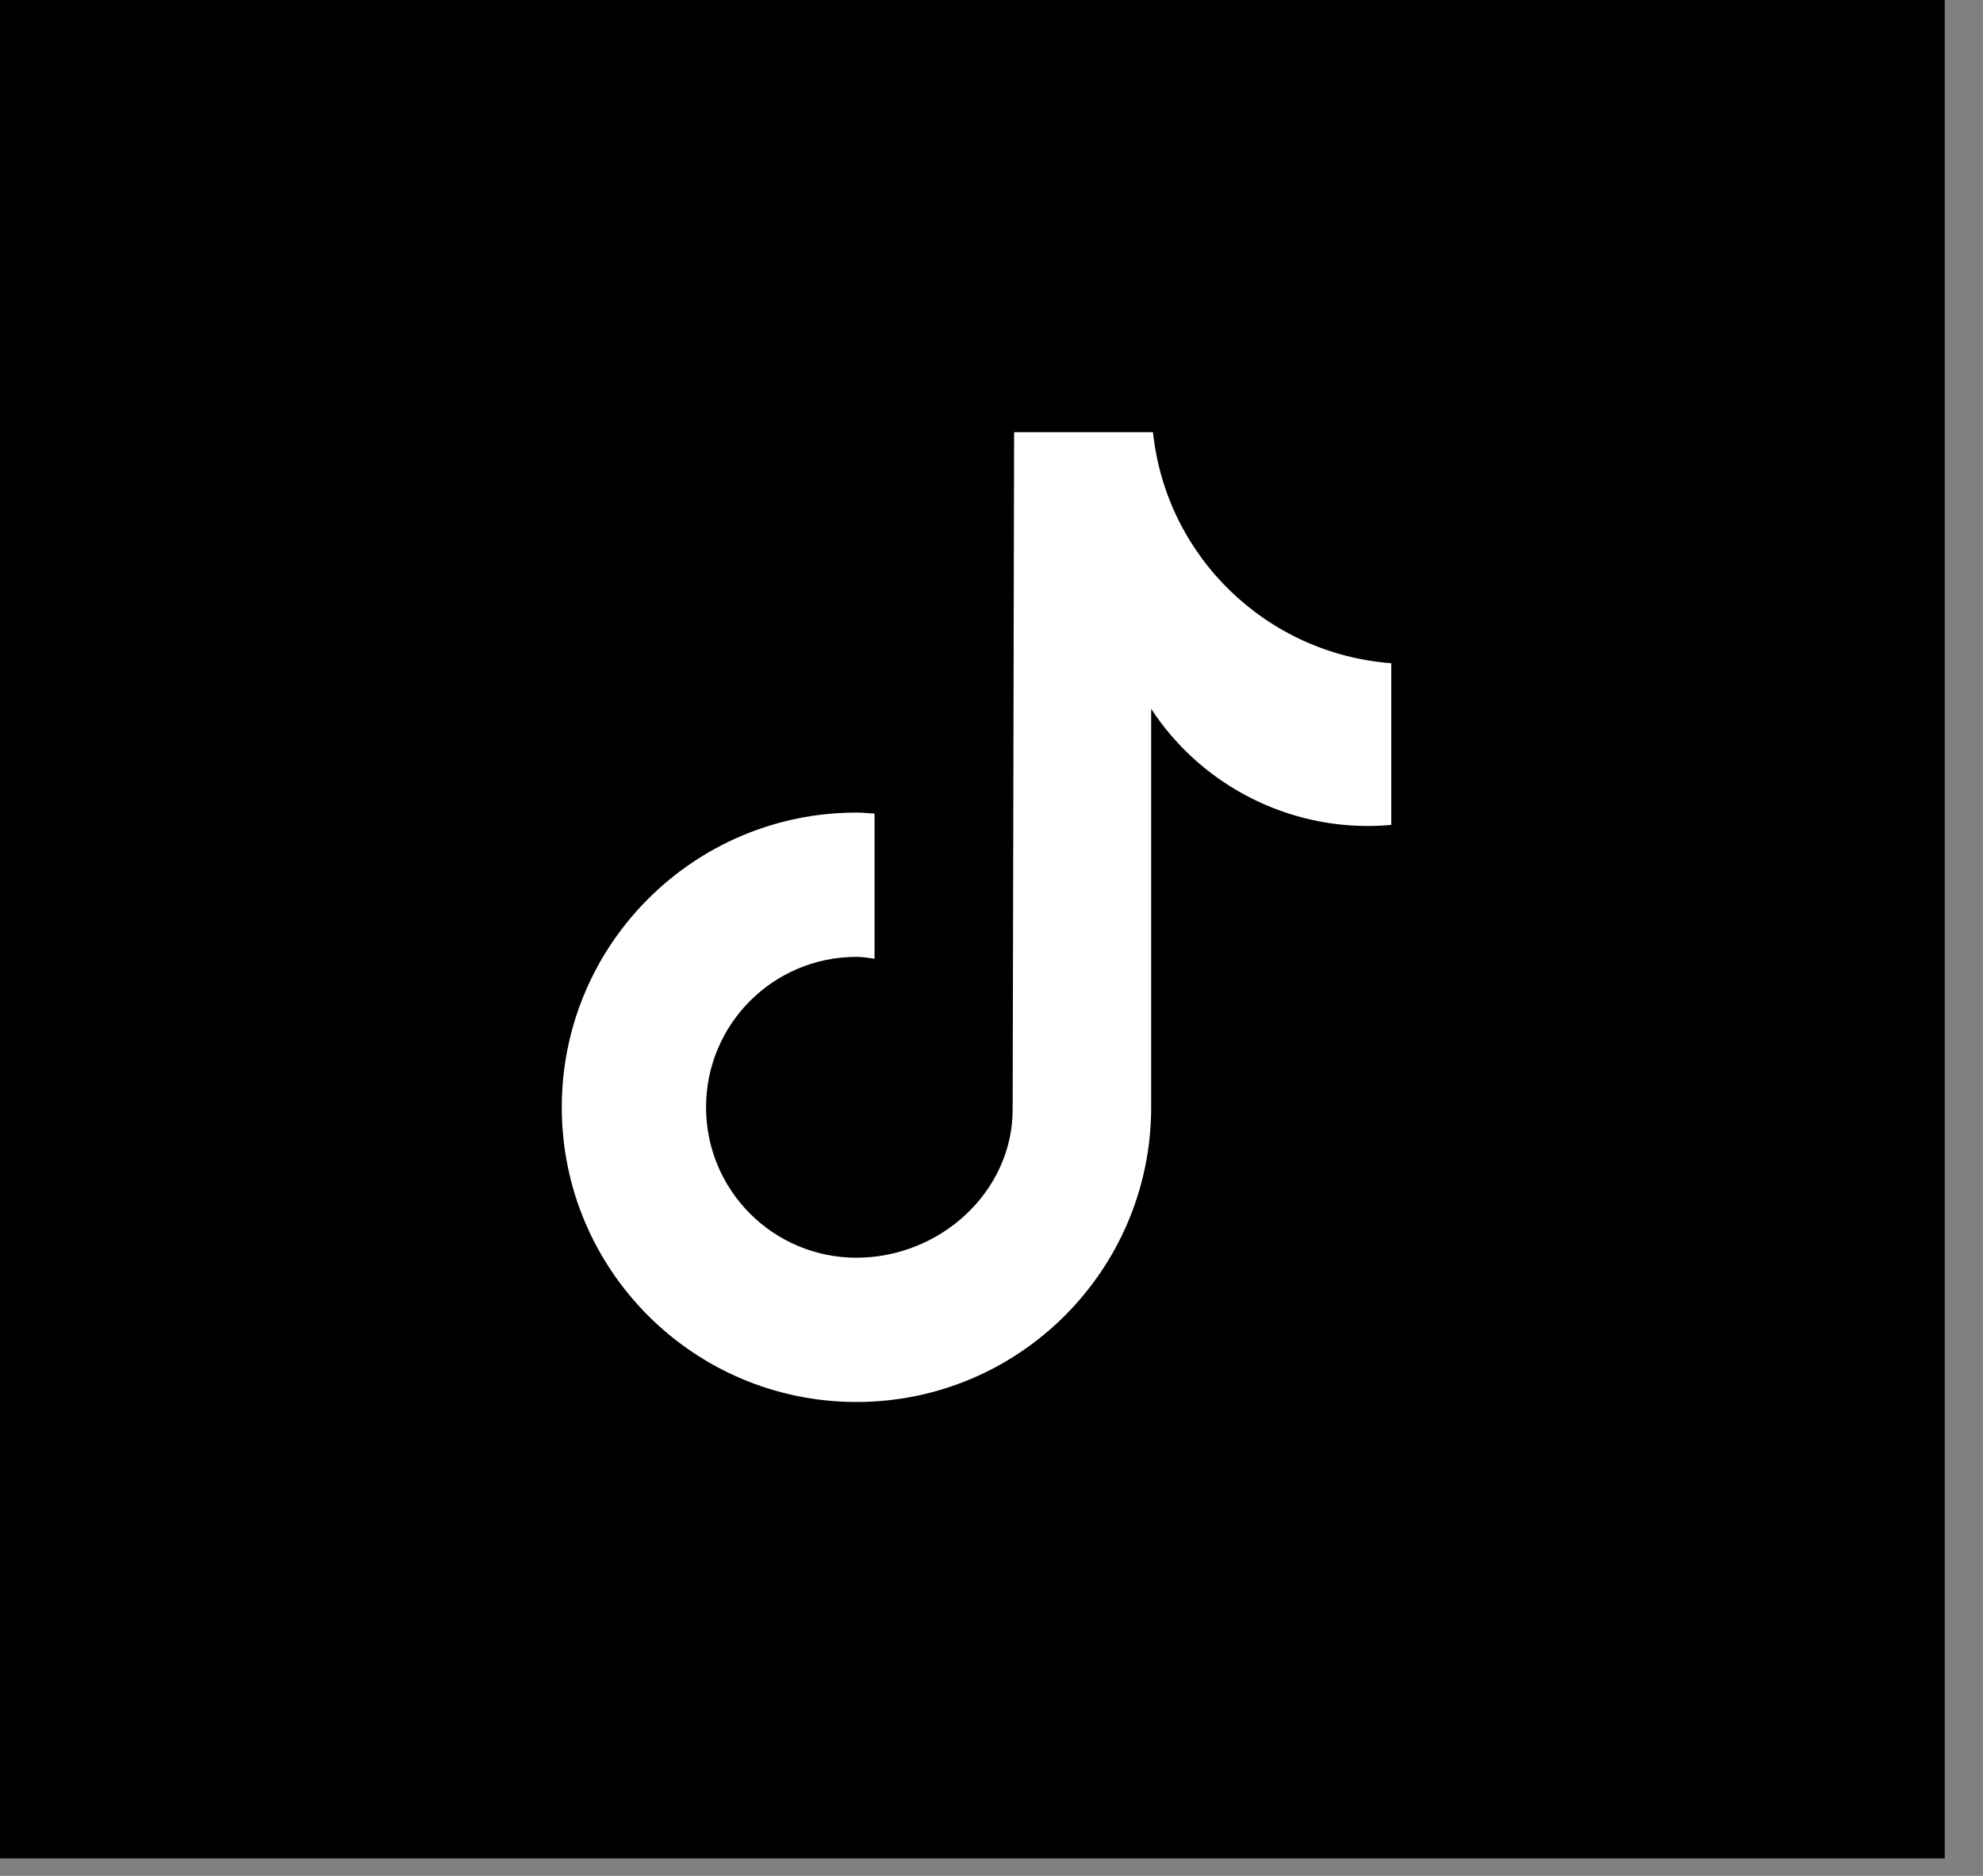 <svg width="37" height="35" viewBox="0 0 37 35" fill="none" xmlns="http://www.w3.org/2000/svg">
<rect x="0" y="0" width="37" height="35" fill="#808080" stroke="none"/>
<rect width="36.286" height="34.673" fill="black"/>
<path d="M25.966 15.39C25.817 15.404 25.669 15.411 25.52 15.411C23.895 15.411 22.37 14.587 21.479 13.225V20.659C21.479 23.695 19.017 26.158 15.981 26.158C12.945 26.158 10.482 23.695 10.482 20.659C10.482 17.623 12.945 15.161 15.981 15.161C16.096 15.161 16.21 15.174 16.318 15.181V17.887C16.203 17.873 16.096 17.853 15.981 17.853C14.429 17.853 13.174 19.108 13.174 20.659C13.174 22.211 14.429 23.466 15.981 23.466C17.533 23.466 18.895 22.245 18.895 20.693L18.922 8.063H21.513C21.756 10.384 23.631 12.199 25.959 12.374V15.39H25.966Z" fill="white"/>
</svg>
